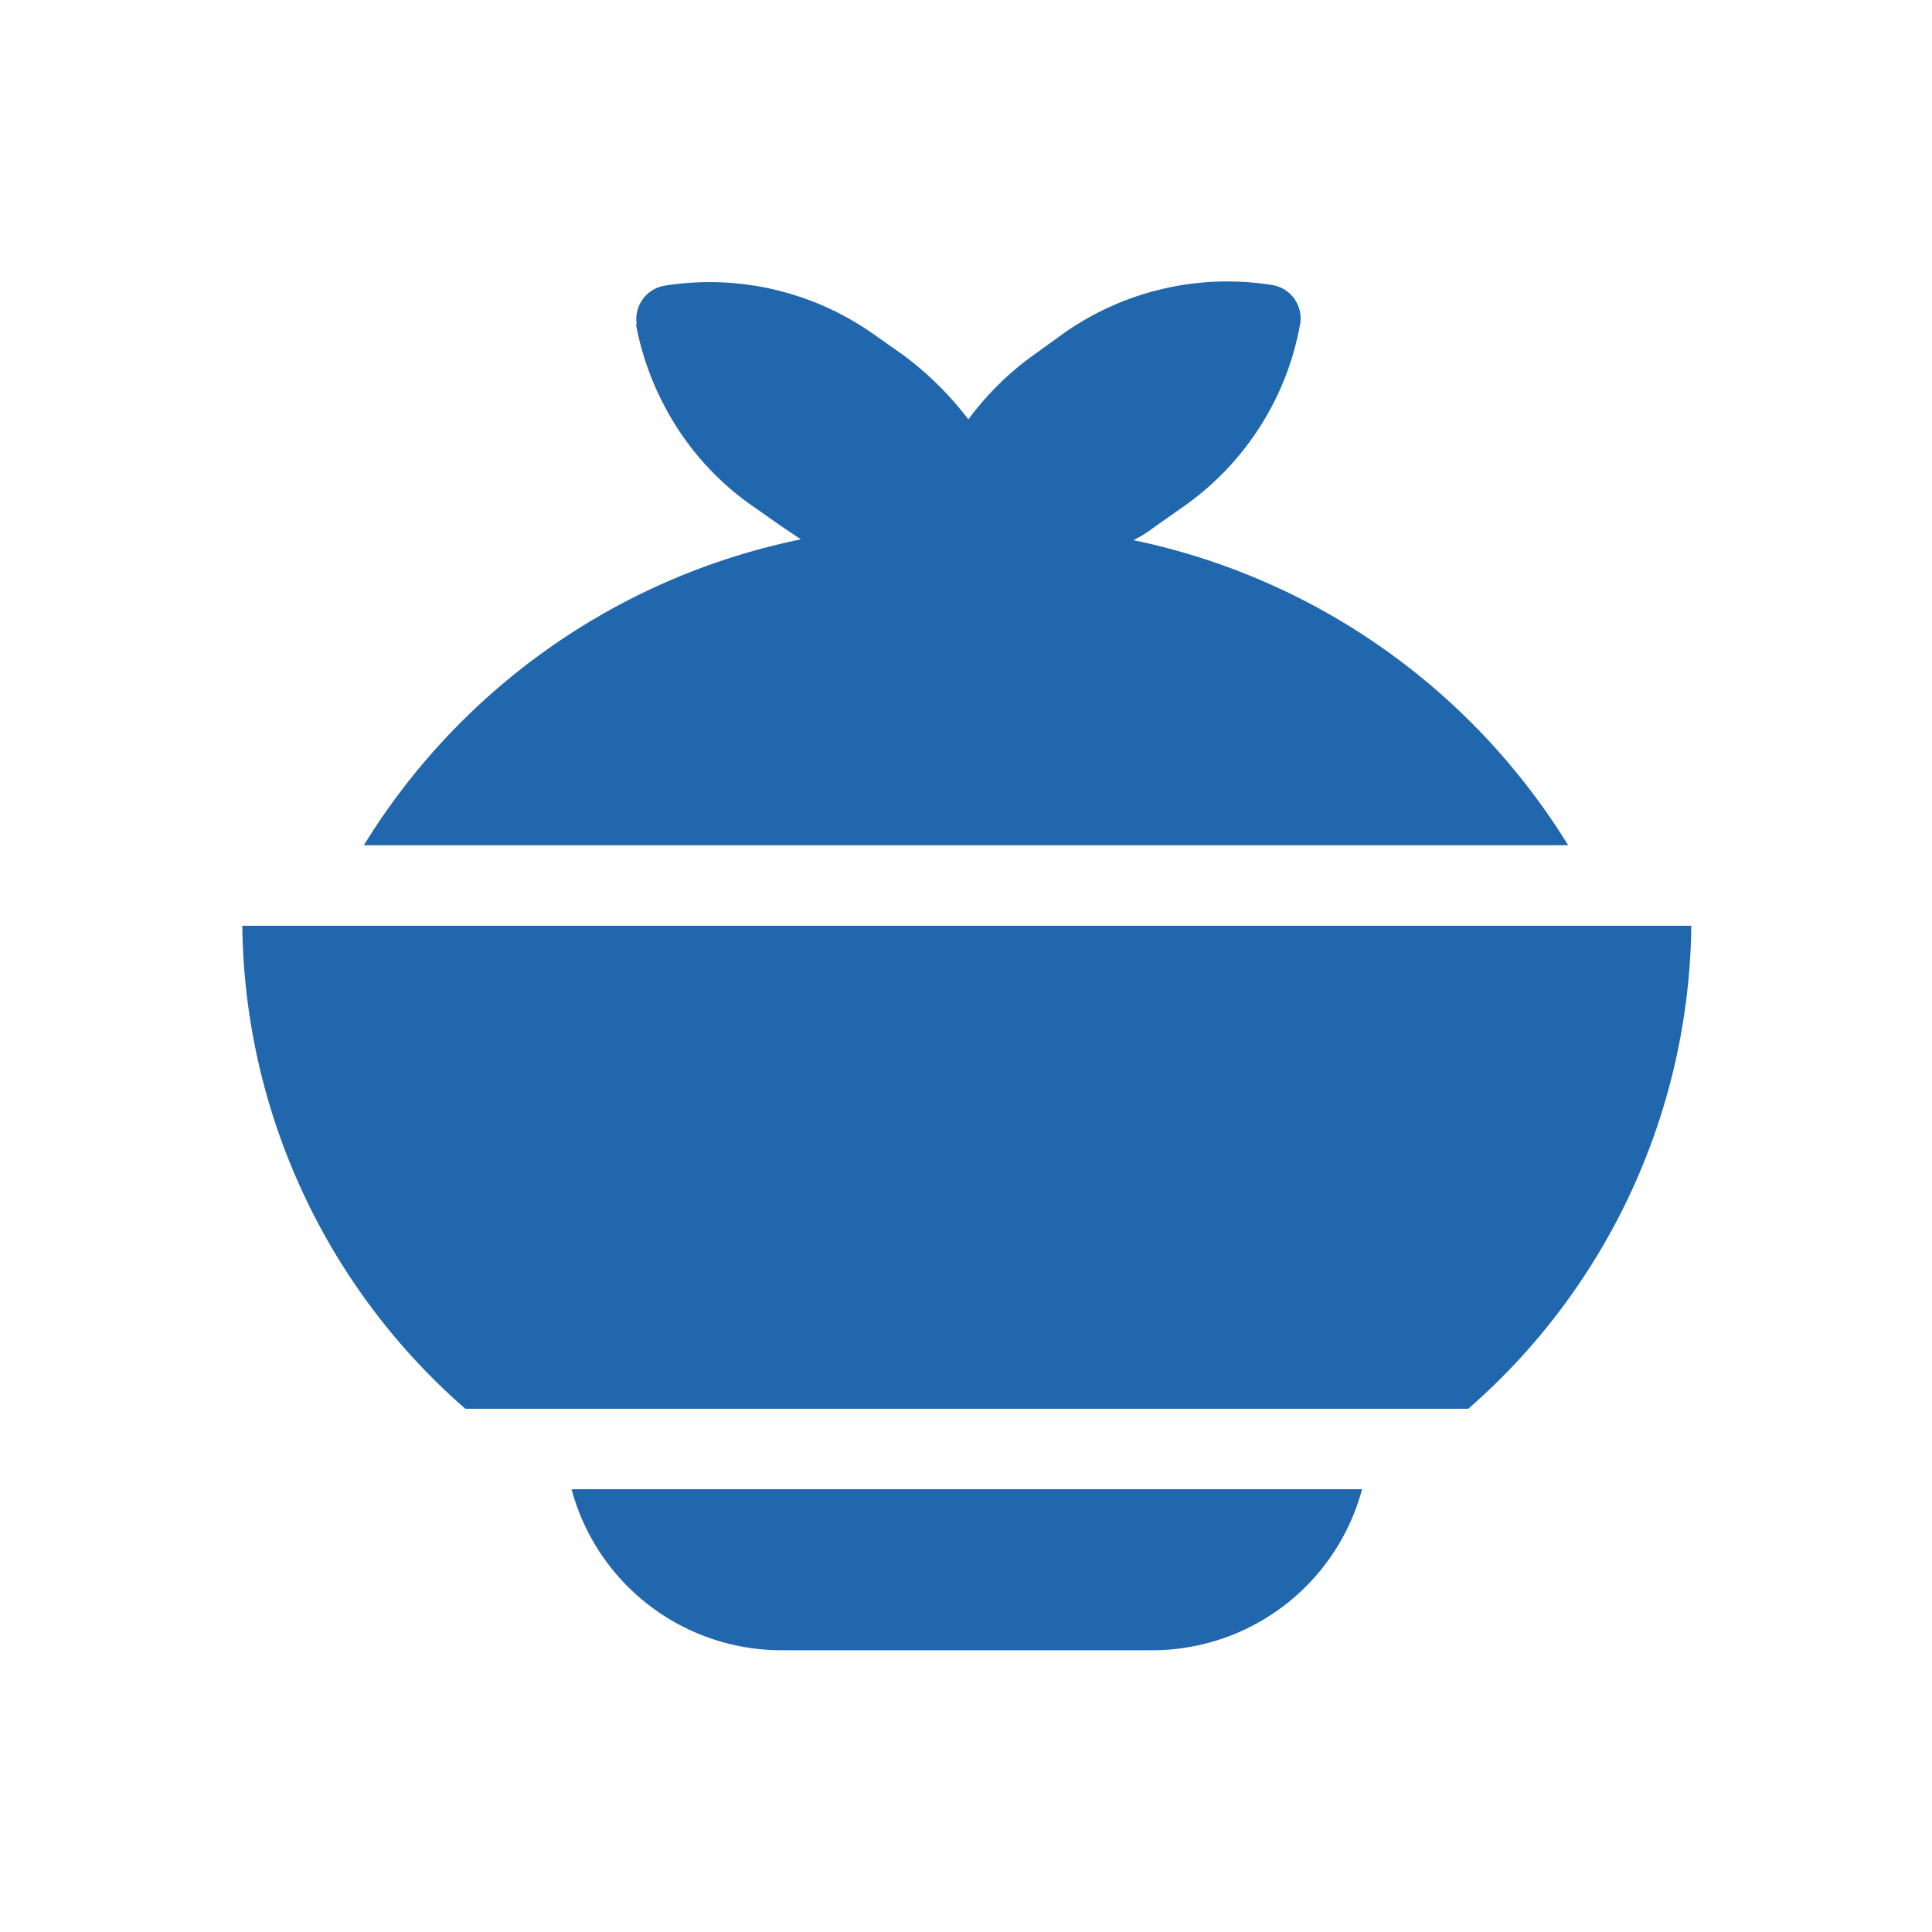 <svg xmlns="http://www.w3.org/2000/svg" width="24" height="24" fill="none"><path fill="#2167AE" d="M7.9 4.03c.17.9.68 1.72 1.44 2.25l.37.26.24.16a8.33 8.33 0 0 0-5.43 3.8h14.96a8.33 8.33 0 0 0-5.4-3.79c.1-.05.18-.1.27-.17l.37-.26a3.53 3.53 0 0 0 1.43-2.25.42.42 0 0 0-.35-.49 3.53 3.53 0 0 0-2.6.61l-.36.26c-.32.23-.59.5-.81.8-.23-.3-.5-.57-.81-.8l-.37-.26a3.53 3.53 0 0 0-2.6-.6.42.42 0 0 0-.34.48ZM5.78 17.5a8.08 8.08 0 0 1-2.77-6h18a8.08 8.08 0 0 1-2.77 6H5.77Zm1.32 1a2.7 2.7 0 0 0 2.6 2h4.6a2.7 2.7 0 0 0 2.62-2H7.09Z"/></svg>
